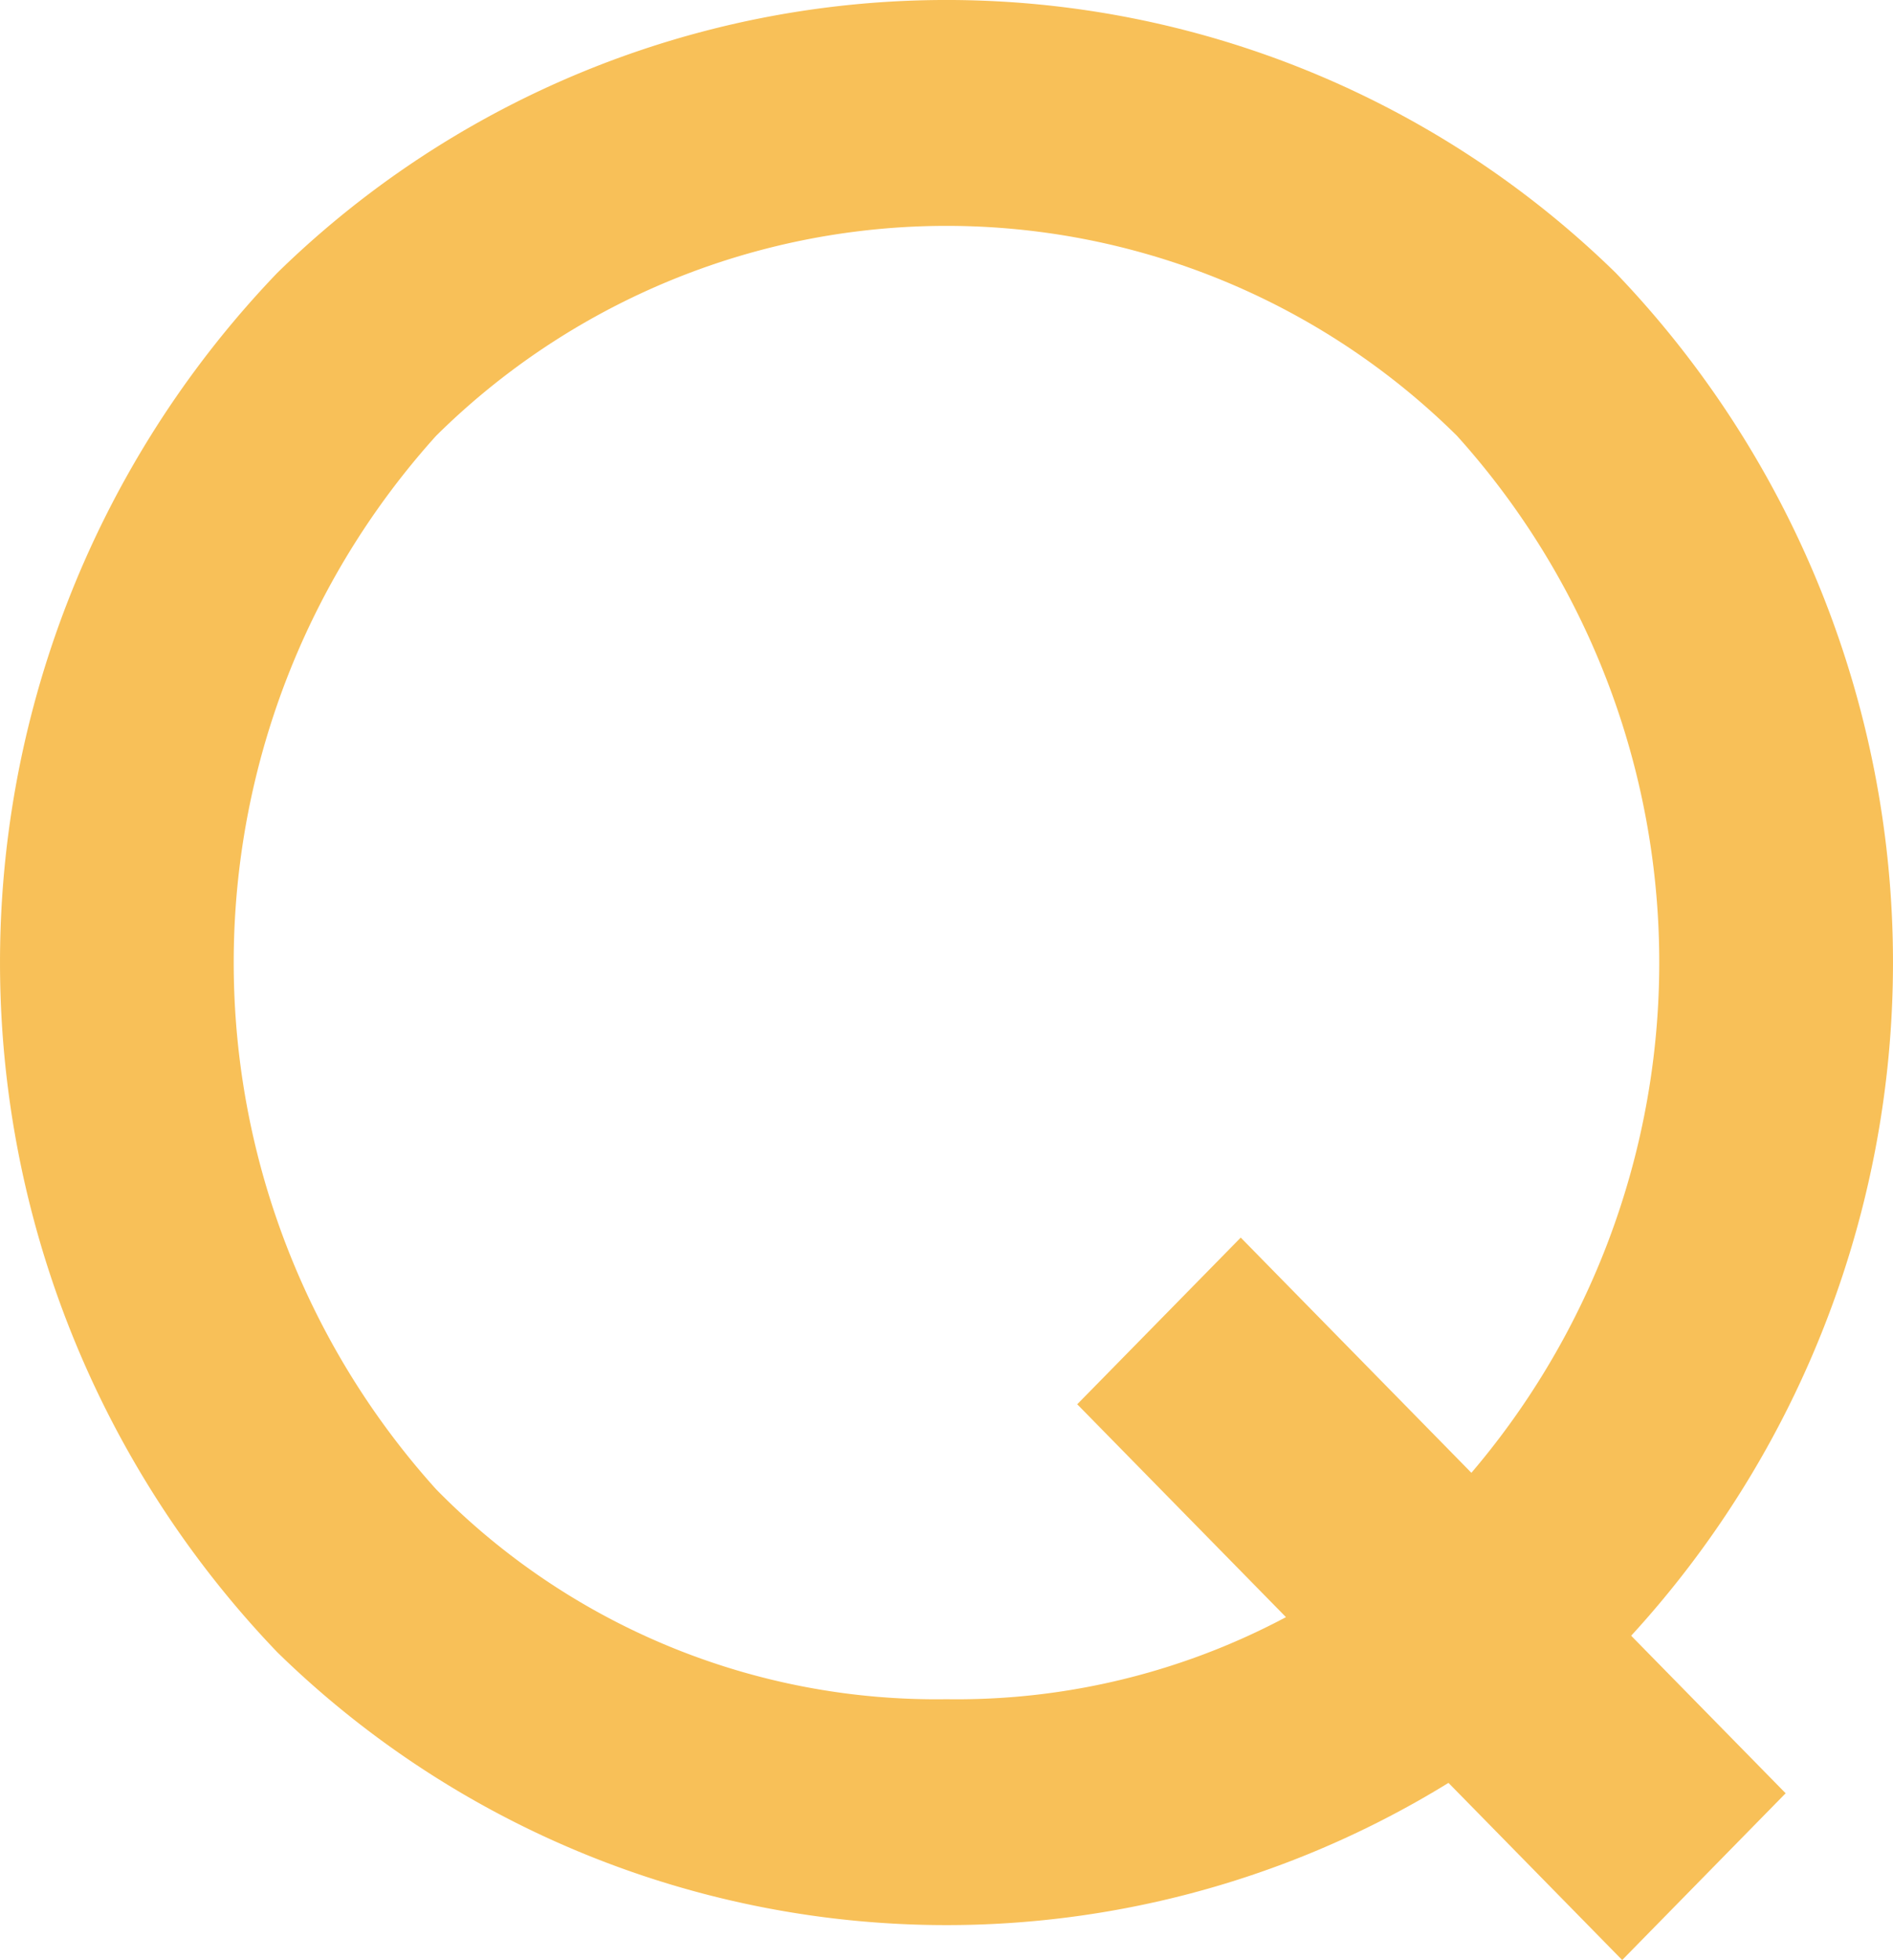 <svg xmlns="http://www.w3.org/2000/svg" width="23.806" height="24.644" viewBox="0 0 23.806 24.644">
  <g id="グループ_6392" data-name="グループ 6392" transform="translate(-279.515 -776.645)">
    <g id="グループ_4665" data-name="グループ 4665" transform="translate(279.515 776.645)">
      <path id="パス_29370" data-name="パス 29370" d="M1174.609,743.926a12.037,12.037,0,0,0-16.832,0,12.526,12.526,0,0,0,0,17.343,12.037,12.037,0,0,0,16.832,0,12.526,12.526,0,0,0,0-17.343m-8.416,17.934a8.809,8.809,0,0,1-6.418-2.639,9.889,9.889,0,0,1,0-13.247,9.125,9.125,0,0,1,12.837,0,9.893,9.893,0,0,1,0,13.247,8.813,8.813,0,0,1-6.419,2.639" transform="translate(-1154.29 -740.495)" fill="#f8c058"/>
    </g>
    <path id="パス_30139" data-name="パス 30139" d="M.095.028,3.031,0,2.936,9.786,0,9.815Z" transform="translate(292.975 794.349) rotate(-45)" fill="#f8c058"/>
  </g>
</svg>
